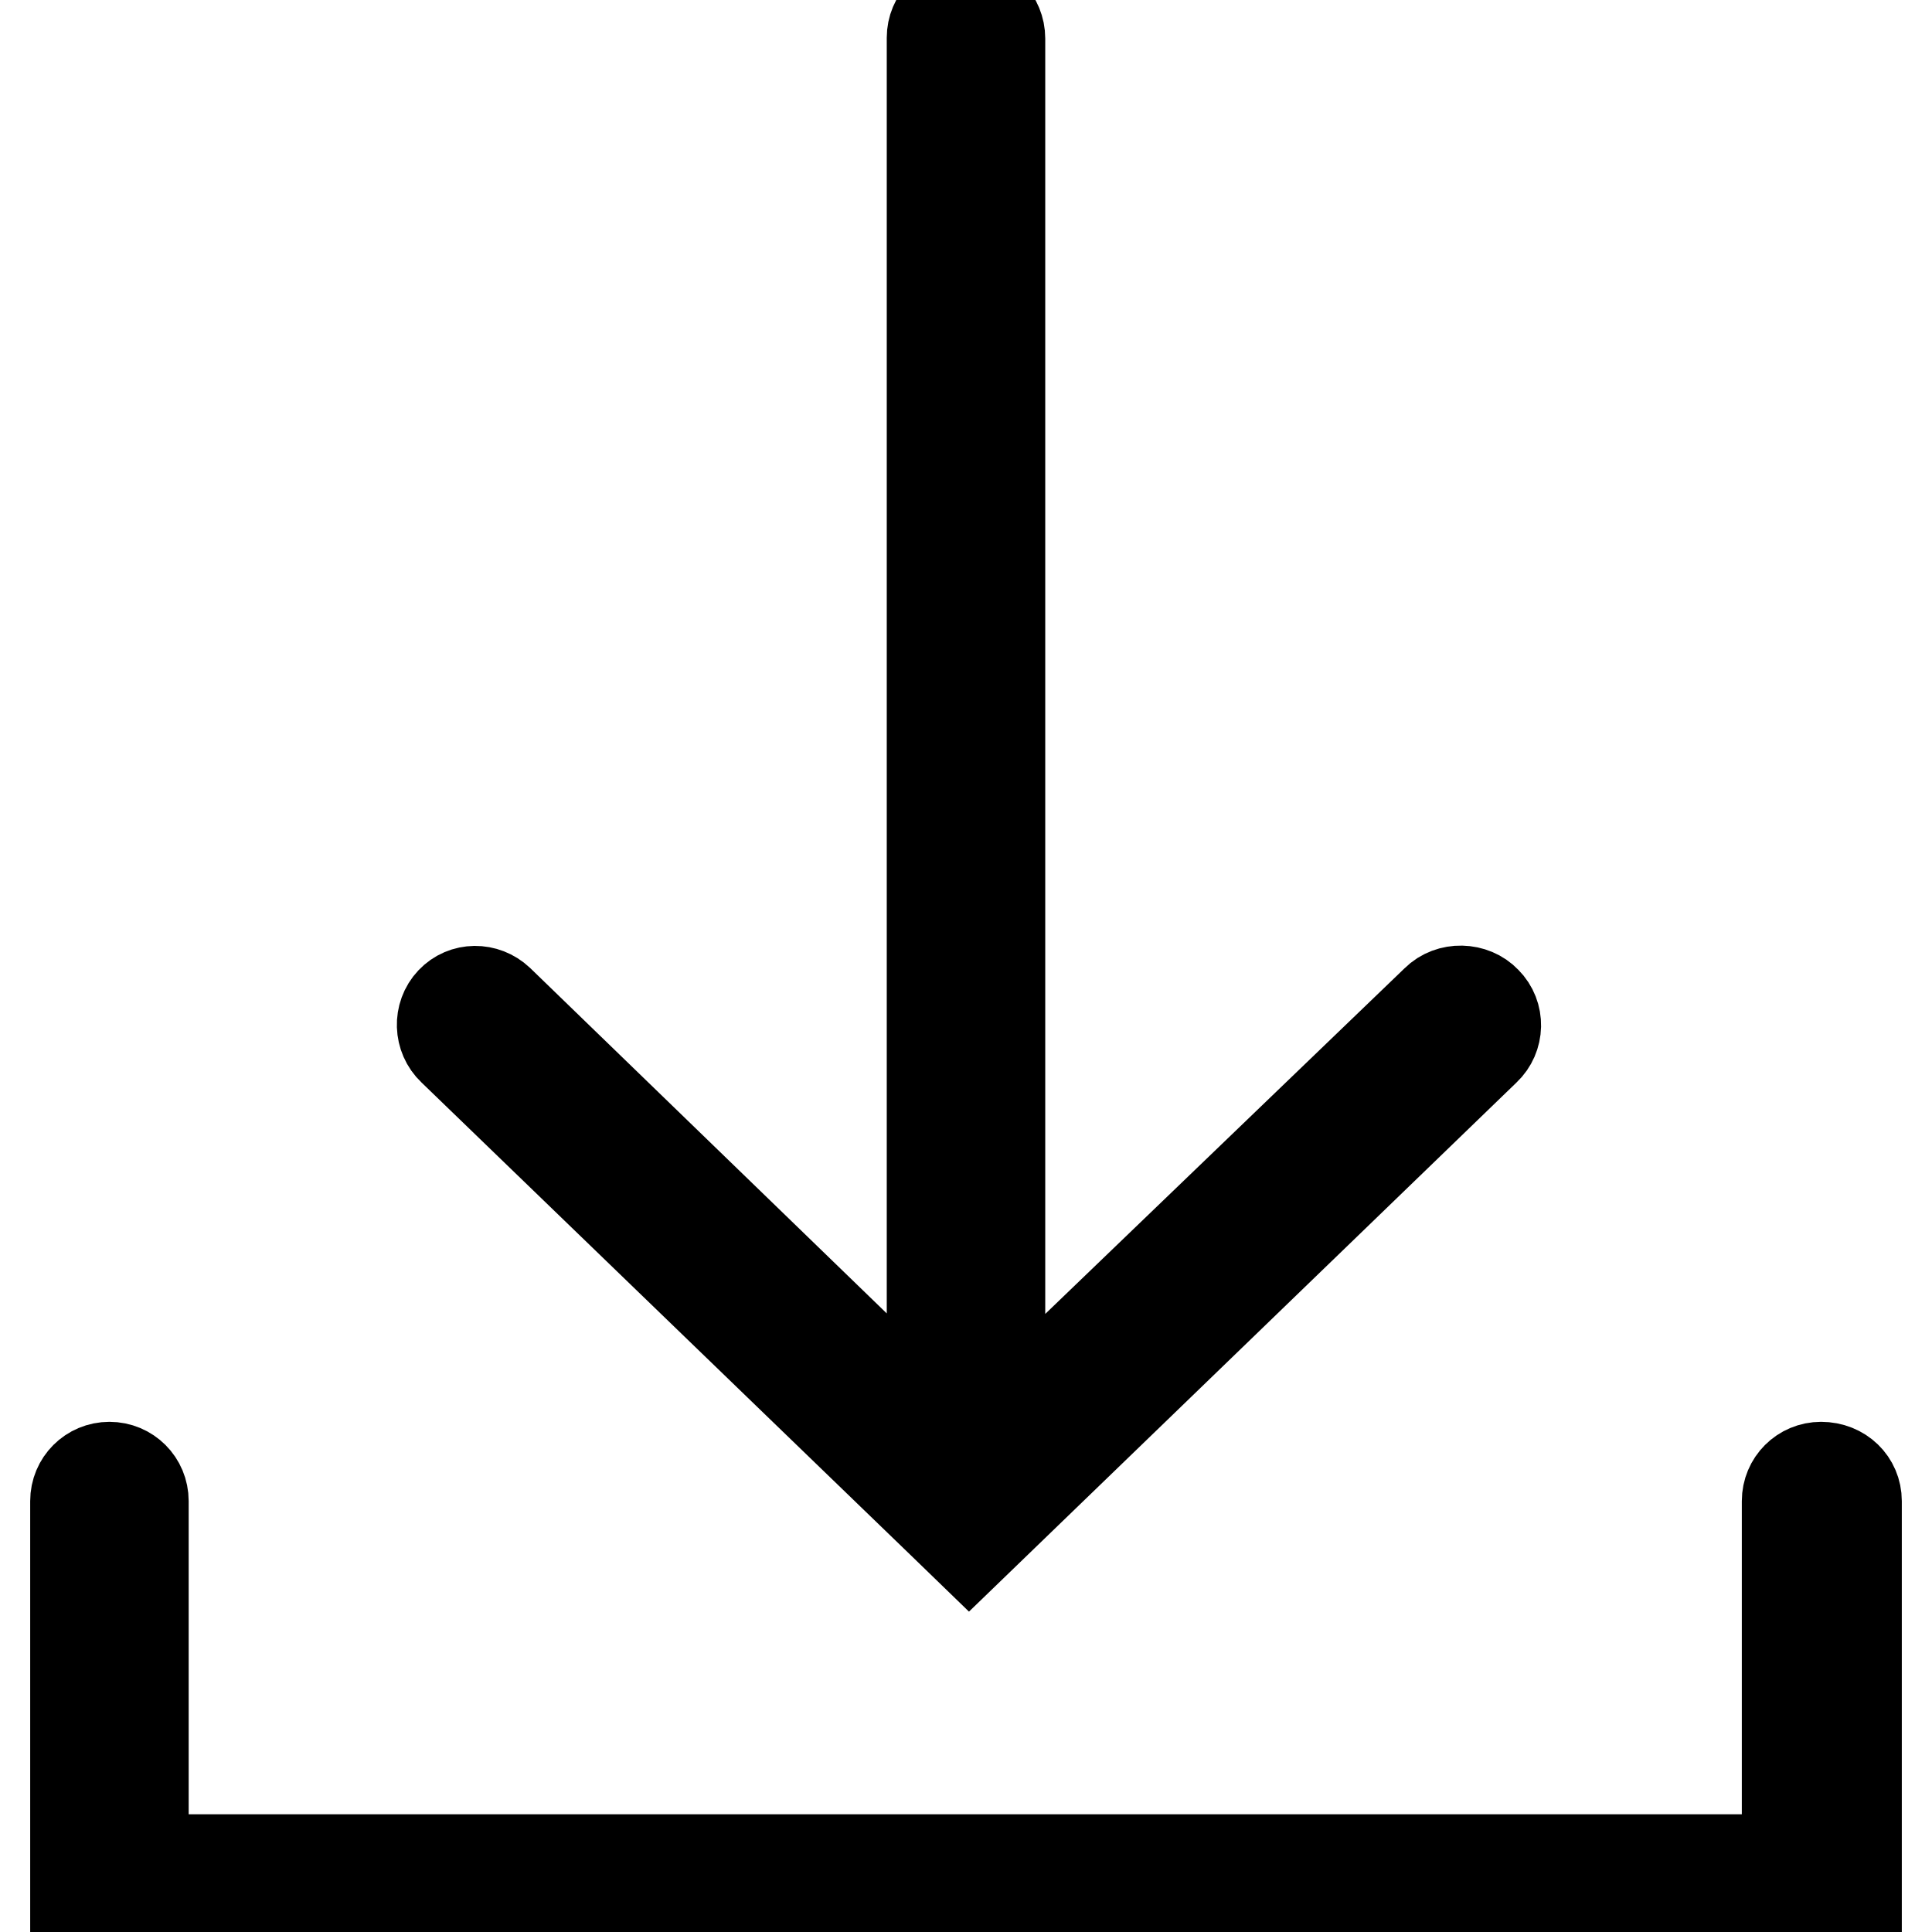 <?xml version="1.0" encoding="utf-8"?>
<!-- Svg Vector Icons : http://www.onlinewebfonts.com/icon -->
<!DOCTYPE svg PUBLIC "-//W3C//DTD SVG 1.1//EN" "http://www.w3.org/Graphics/SVG/1.1/DTD/svg11.dtd">
<svg version="1.1" xmlns="http://www.w3.org/2000/svg" xmlns:xlink="http://www.w3.org/1999/xlink" x="0px" y="0px" viewBox="0 0 256 256" enable-background="new 0 0 256 256" xml:space="preserve">
<g> <path stroke-width="12" fill-opacity="0" stroke="#000000"  d="M246,198.9v56.5H10v-56.5c0-2.5,2-4.5,4.5-4.5c2.5,0,4.5,2,4.5,4.5v47.5h217.8v-47.5c0-2.5,2-4.5,4.5-4.5 C244,194.4,246,196.4,246,198.9z M128,0.5c-2.5,0-4.5,2-4.5,4.5v183.2l-57.4-55.6c-1.8-1.7-4.6-1.7-6.3,0.1 c-1.7,1.8-1.6,4.7,0.2,6.4l65.2,63l0,0l3.2,3.1l68.4-66.1c1.8-1.7,1.9-4.6,0.1-6.4c-1.7-1.8-4.8-1.9-6.6-0.1l-57.8,55.6V5.1 C132.5,2.6,130.5,0.5,128,0.5z"/></g>
</svg>